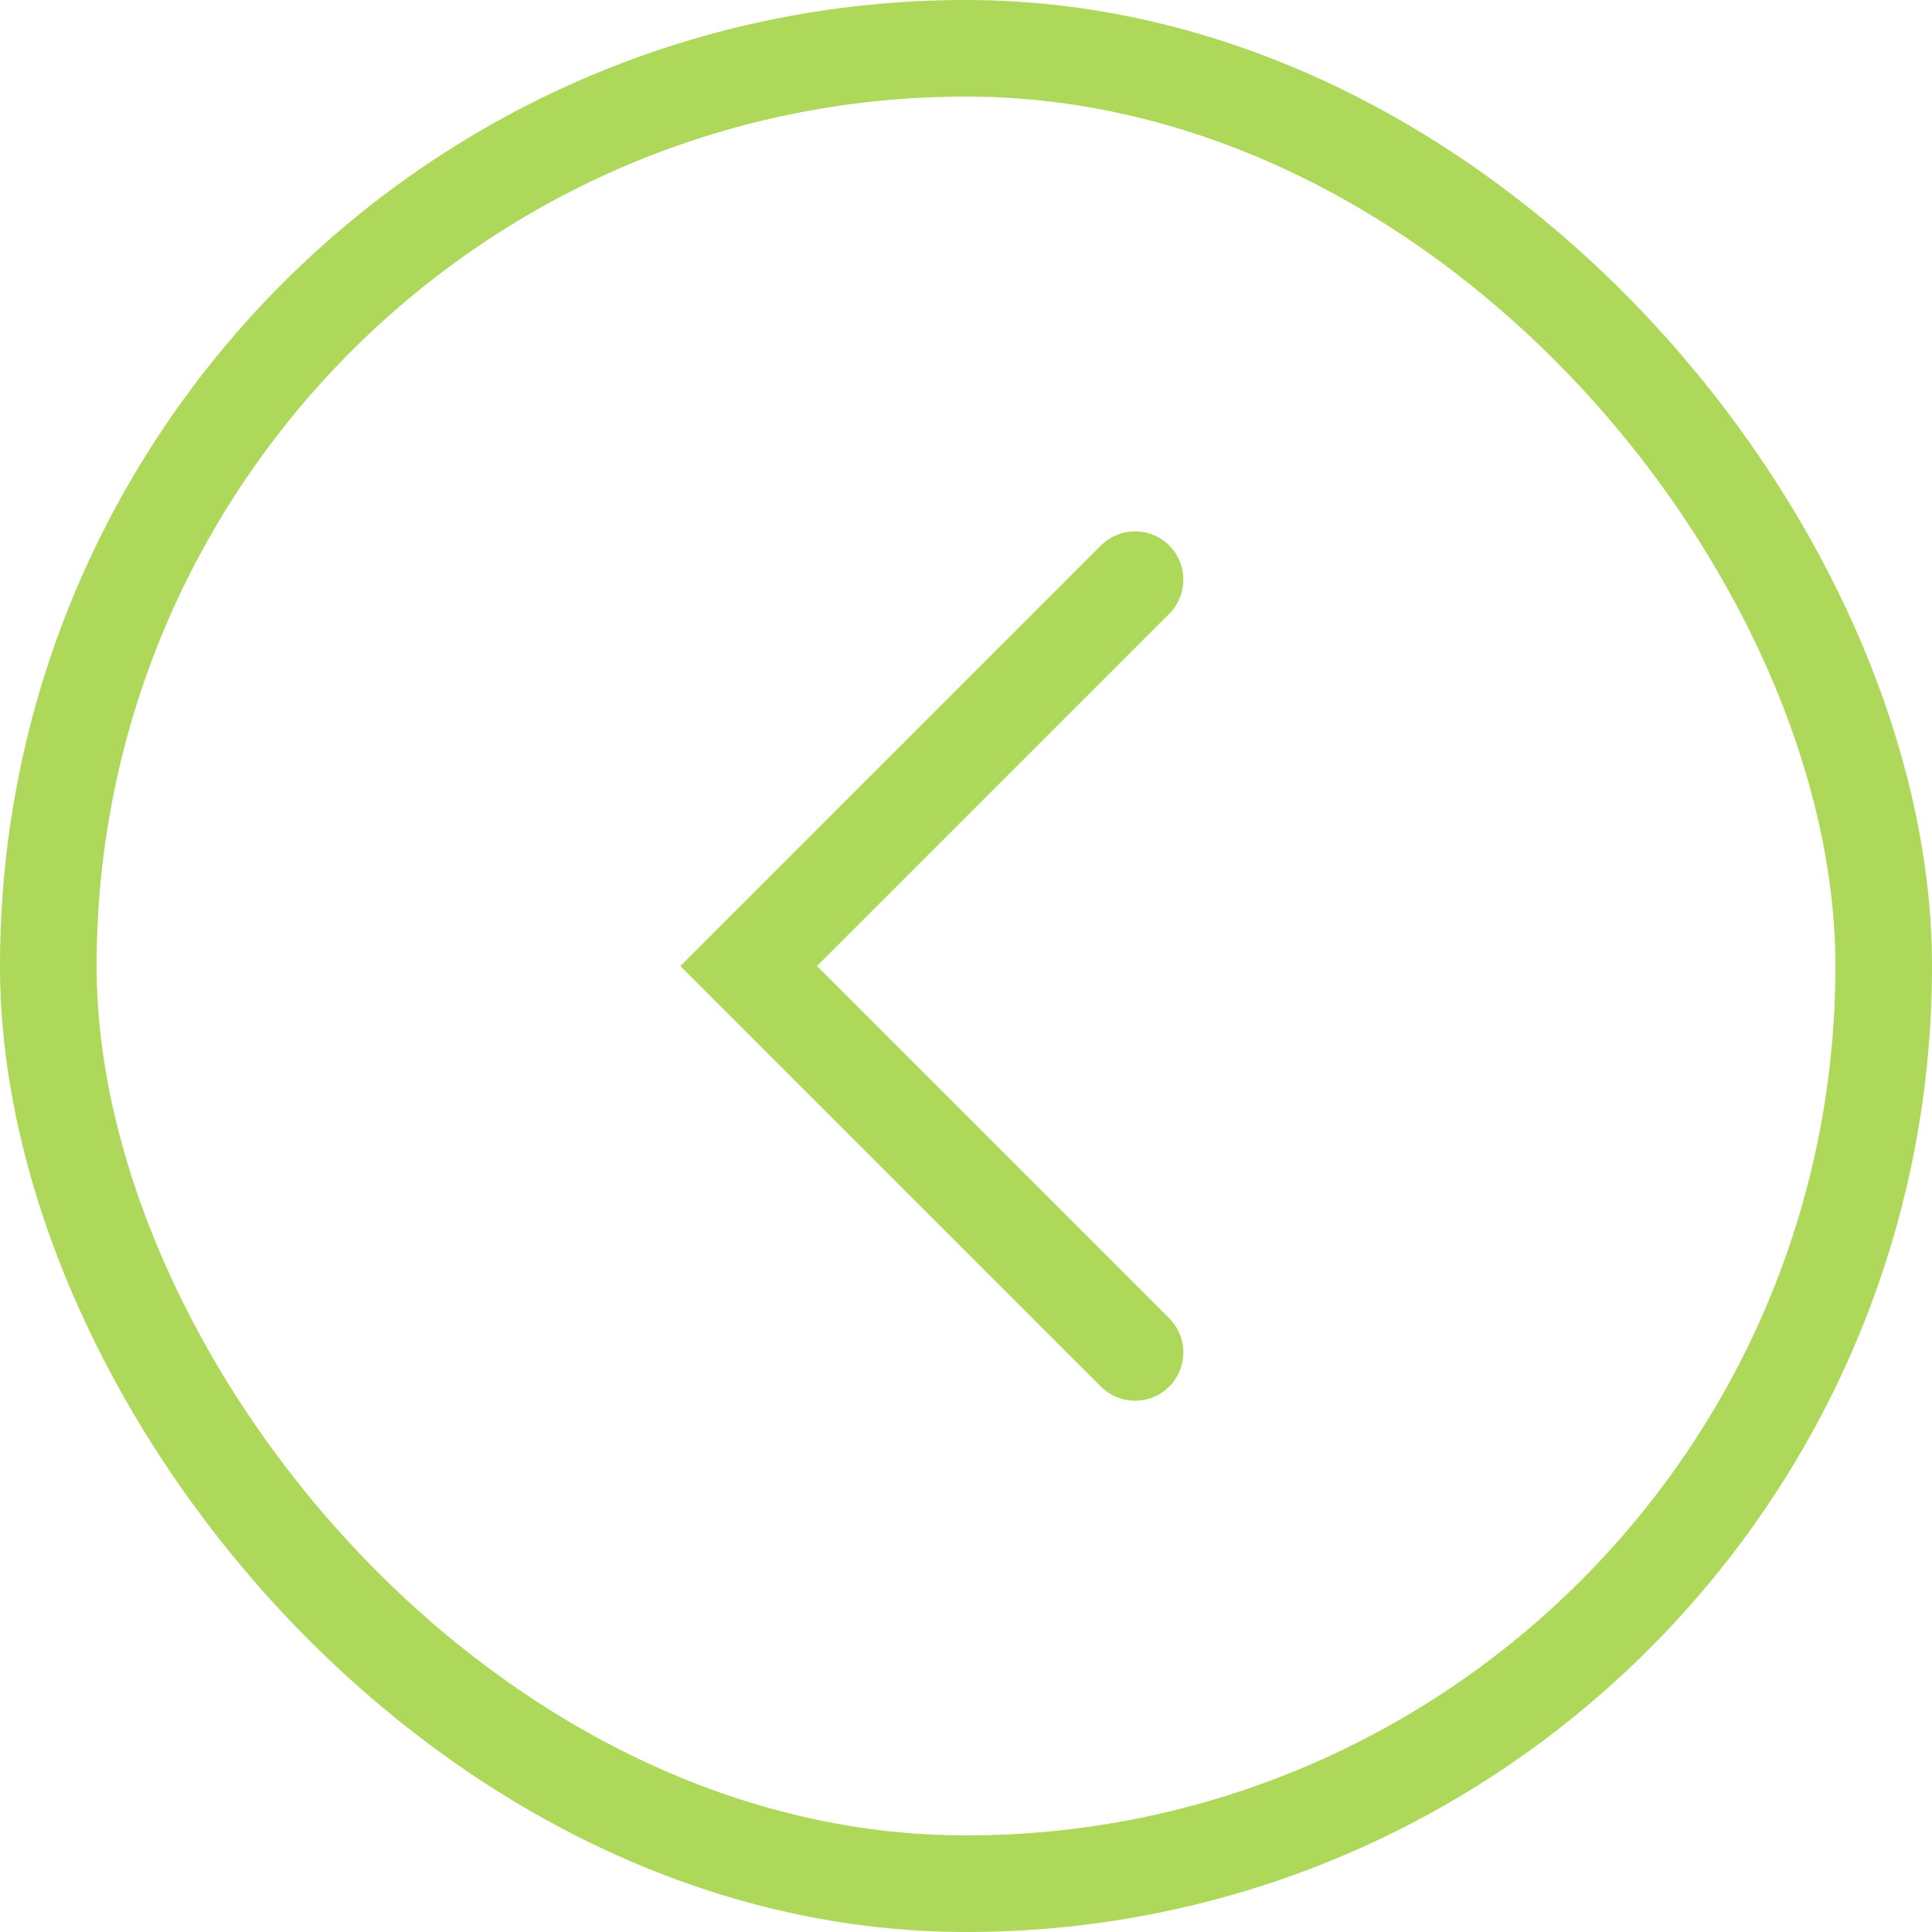 <svg width="56" height="56" viewBox="0 0 56 56" fill="none" xmlns="http://www.w3.org/2000/svg">
<rect x="1.4" y="1.4" width="53.2" height="53.2" rx="26.6" stroke="#AED859" stroke-width="2.8"/>
<path d="M32.9 16.801L21.7 28.001L32.9 39.201" stroke="#AED859" stroke-width="2.8" stroke-linecap="round"/>
</svg>
